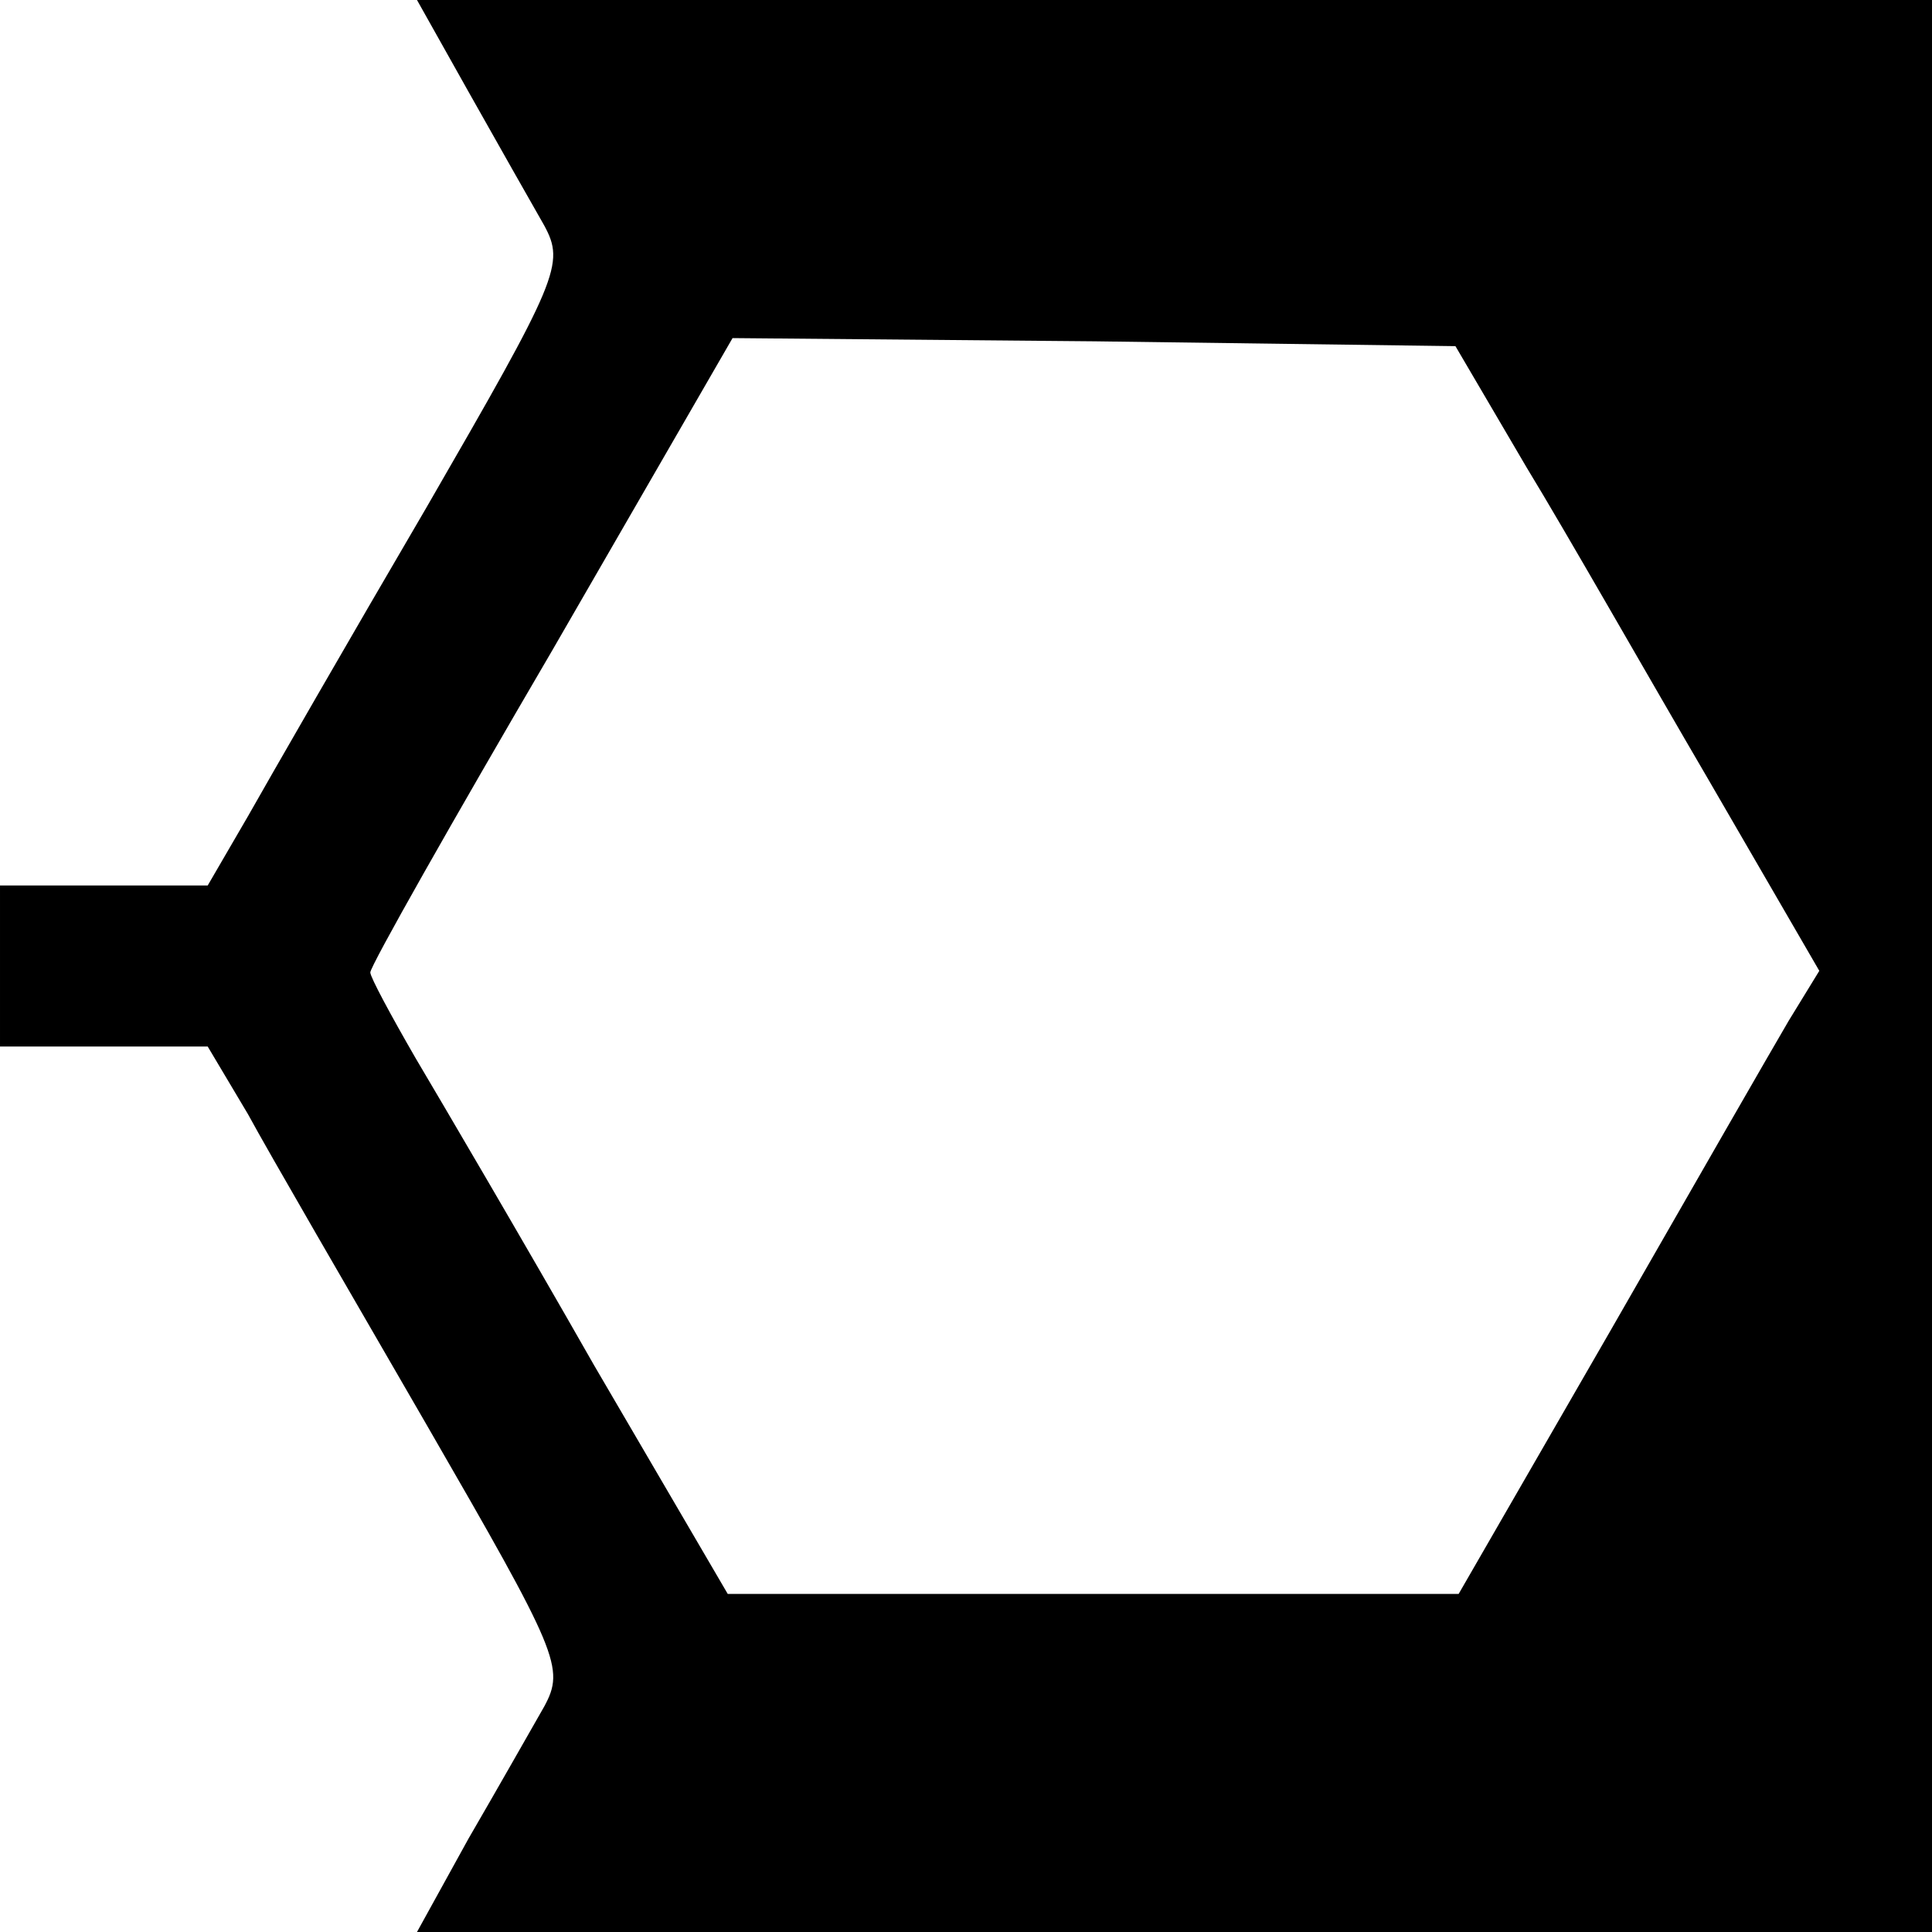 <?xml version="1.0" standalone="no"?>
<!DOCTYPE svg PUBLIC "-//W3C//DTD SVG 20010904//EN"
 "http://www.w3.org/TR/2001/REC-SVG-20010904/DTD/svg10.dtd">
<svg version="1.0" xmlns="http://www.w3.org/2000/svg"
 width="120pt" height="120pt" viewBox="0 0 120 120"
 preserveAspectRatio="xMidYMid meet">
<g transform="translate(0,120) scale(0.1,-0.1)"
fill="#000000" stroke="none">
<path d="M291 1143 c18 -32 39 -69 47 -83 13 -24 9 -33 -73 -175 -48 -82 -98
-169 -111 -192 l-25 -43 -64 0 -65 0 0 -50 0 -50 65 0 64 0 25 -42 c13 -24 63
-110 111 -193 82 -142 86 -151 73 -175 -8 -14 -29 -51 -47 -82 l-32 -58 470 0
471 0 0 600 0 600 -471 0 -470 0 32 -57z m657 -233 c25 -41 75 -129 113 -194
l69 -119 -19 -31 c-10 -17 -60 -104 -111 -193 l-94 -163 -227 0 -227 0 -83
142 c-45 79 -95 164 -111 191 -15 26 -28 50 -28 53 0 4 51 94 113 200 l112
194 225 -2 224 -3 44 -75z"/>
</g>
</svg>
